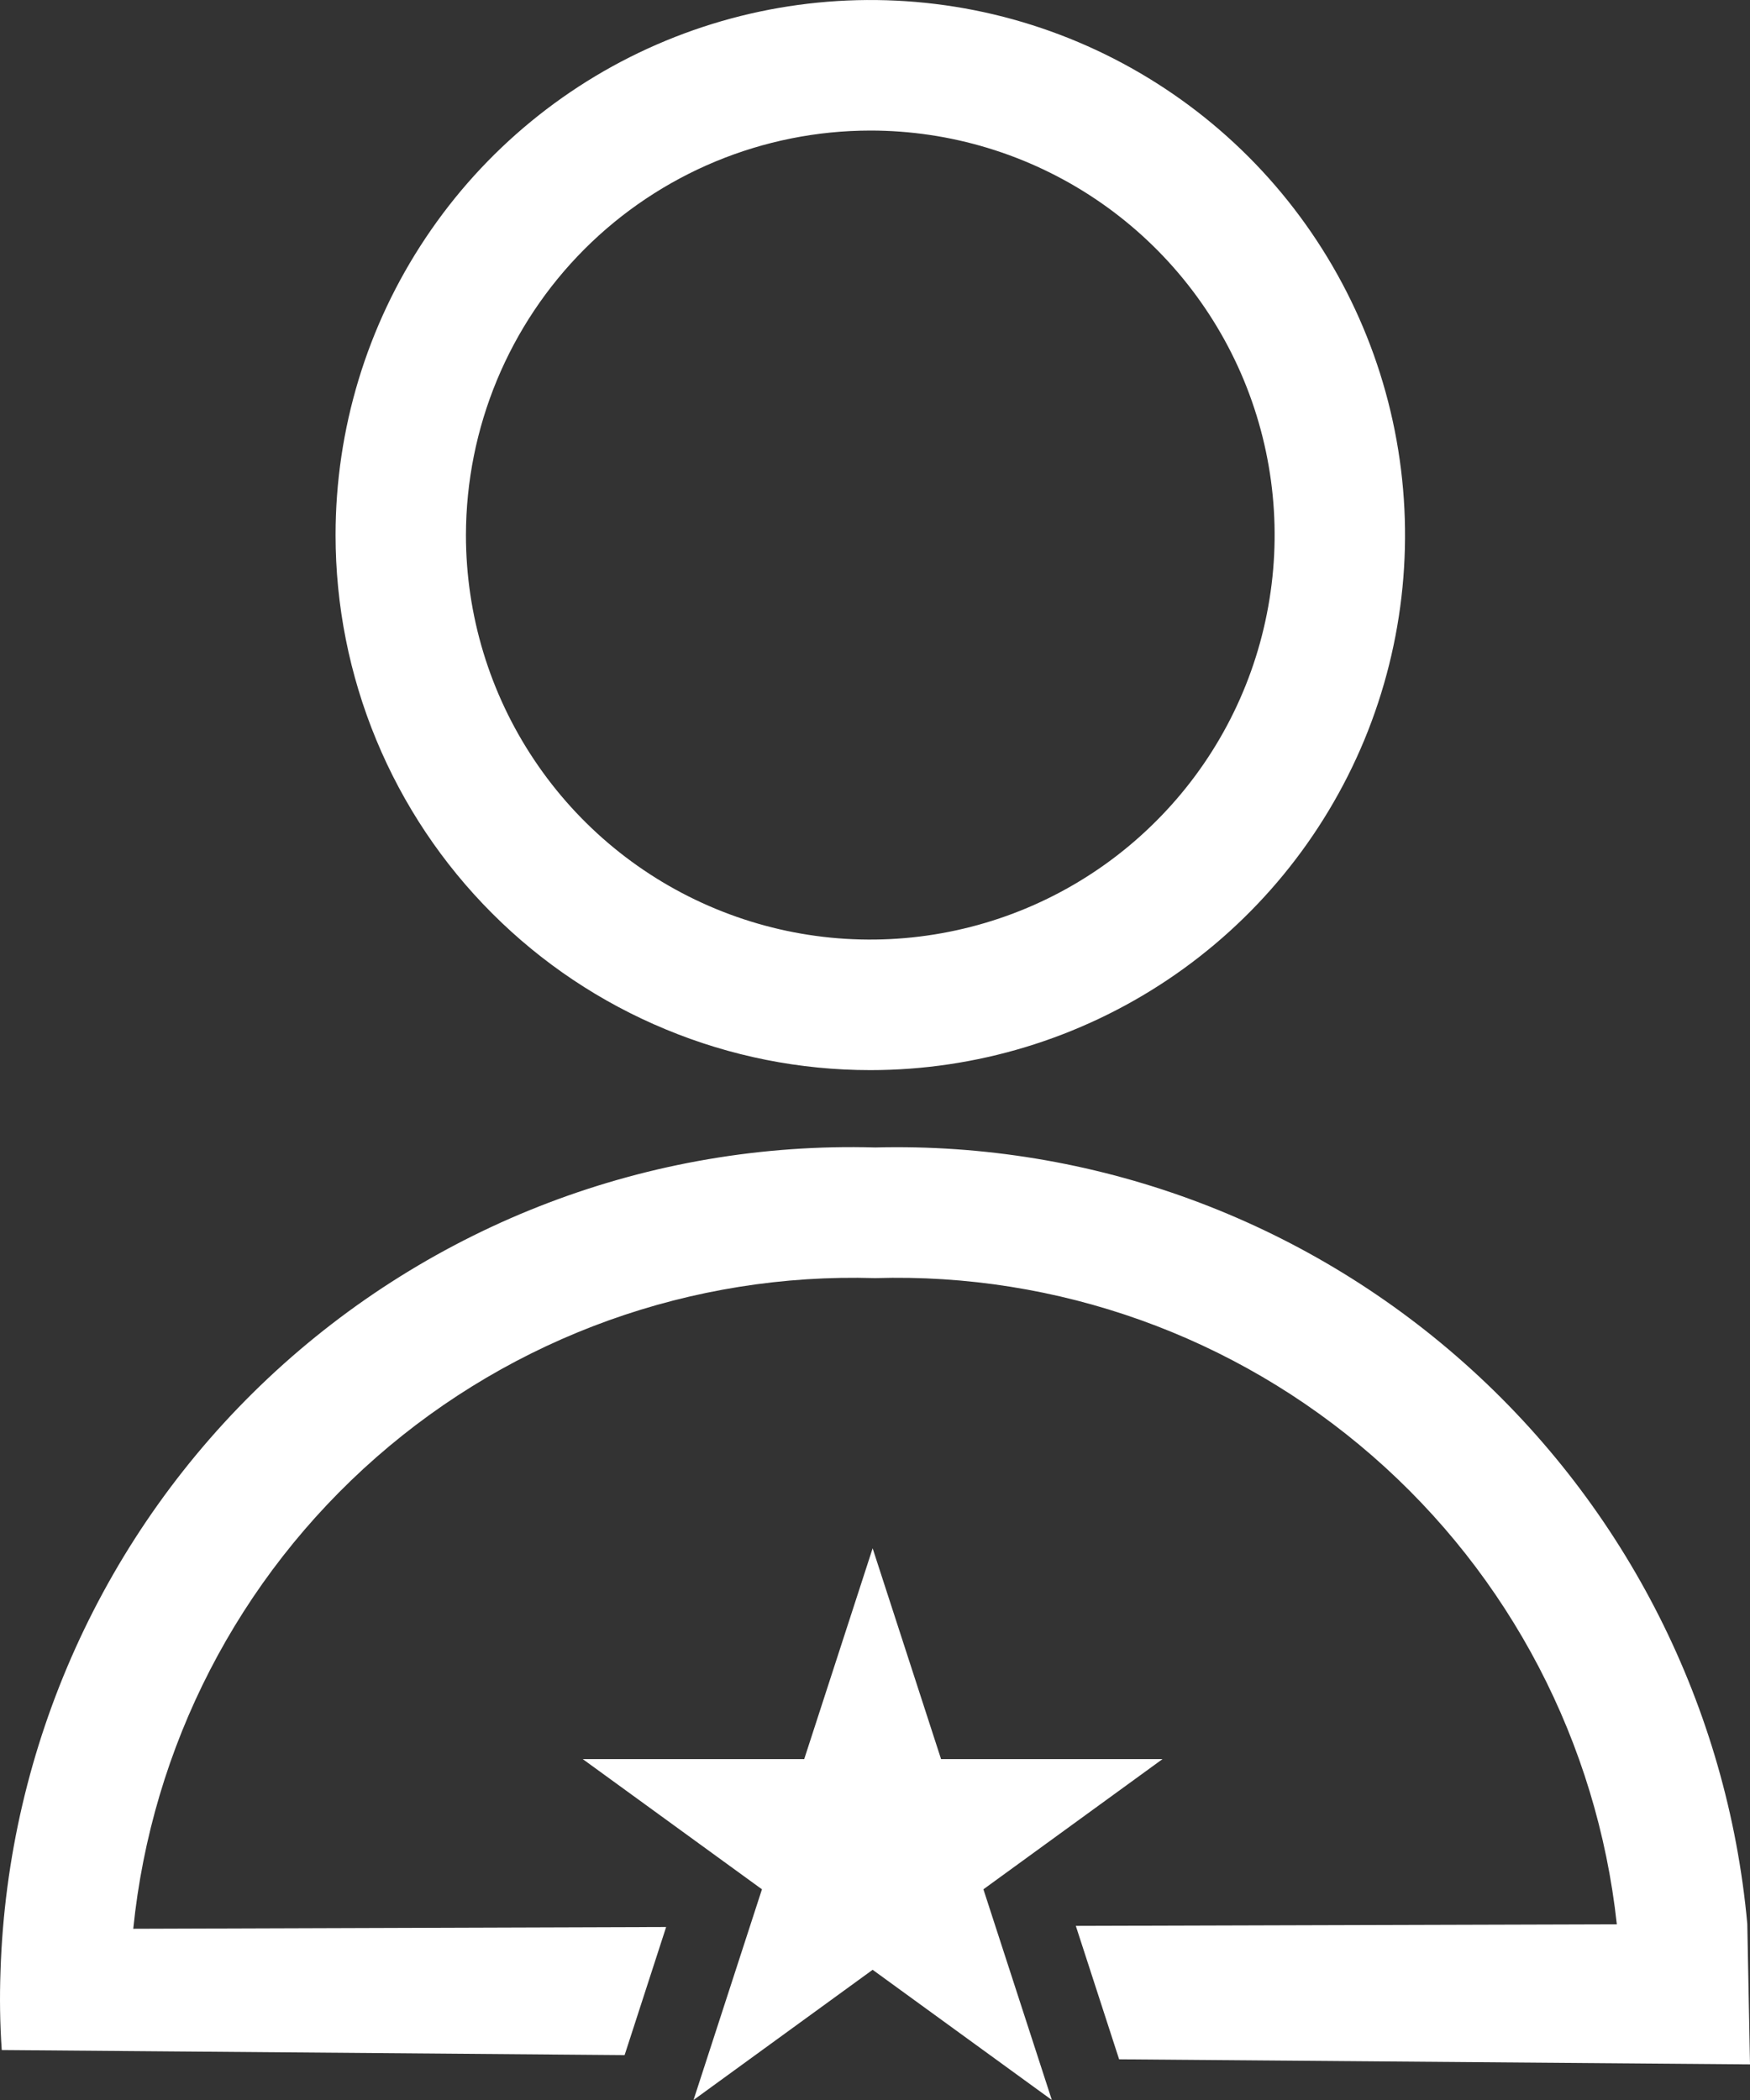 <svg width="20" height="24" viewBox="0 0 20 24" fill="none" xmlns="http://www.w3.org/2000/svg">
<rect x="0" y="0" width="20" height="24" fill="#333333" stroke="none"/>
<path d="M20 23.593L12.79 23.535L12.761 23.446L12.295 22.01L18.478 21.992C18.253 19.919 17.256 18.008 15.684 16.639C14.113 15.27 12.084 14.544 10.001 14.607C7.91 14.544 5.873 15.276 4.3 16.655C2.726 18.035 1.734 19.96 1.523 22.043L7.613 22.023L7.152 23.445L7.138 23.487L0.02 23.429C-0.001 23.127 -0.005 22.825 0.006 22.522C0.09 19.95 1.189 17.516 3.062 15.753C4.936 13.99 7.431 13.041 10.002 13.114C12.478 13.051 14.886 13.932 16.737 15.58C18.588 17.227 19.744 19.518 19.969 21.986L20 23.593ZM3.835 6.115C3.835 4.905 4.193 3.723 4.865 2.718C5.536 1.712 6.491 0.928 7.607 0.466C8.724 0.003 9.953 -0.118 11.138 0.117C12.324 0.353 13.413 0.936 14.268 1.791C15.122 2.646 15.704 3.735 15.94 4.922C16.176 6.108 16.055 7.337 15.593 8.455C15.13 9.572 14.347 10.527 13.342 11.199C12.337 11.871 11.155 12.23 9.947 12.23C9.144 12.23 8.349 12.072 7.608 11.764C6.866 11.457 6.192 11.007 5.625 10.439C5.057 9.871 4.607 9.197 4.3 8.455C3.993 7.713 3.835 6.918 3.835 6.115ZM5.325 6.115C5.325 7.029 5.596 7.923 6.104 8.683C6.612 9.444 7.333 10.036 8.178 10.386C9.022 10.736 9.951 10.828 10.848 10.649C11.744 10.471 12.567 10.031 13.213 9.384C13.86 8.738 14.3 7.914 14.478 7.017C14.657 6.12 14.565 5.191 14.216 4.346C13.866 3.501 13.274 2.779 12.514 2.271C11.754 1.763 10.861 1.492 9.947 1.492C8.722 1.493 7.547 1.98 6.68 2.847C5.814 3.714 5.327 4.889 5.325 6.115ZM13.286 20.104H10.755L9.973 17.695L9.191 20.104H6.66L8.708 21.592L7.926 24L9.973 22.512L12.021 24L11.239 21.592L13.286 20.104Z" fill="white"/>
</svg>
